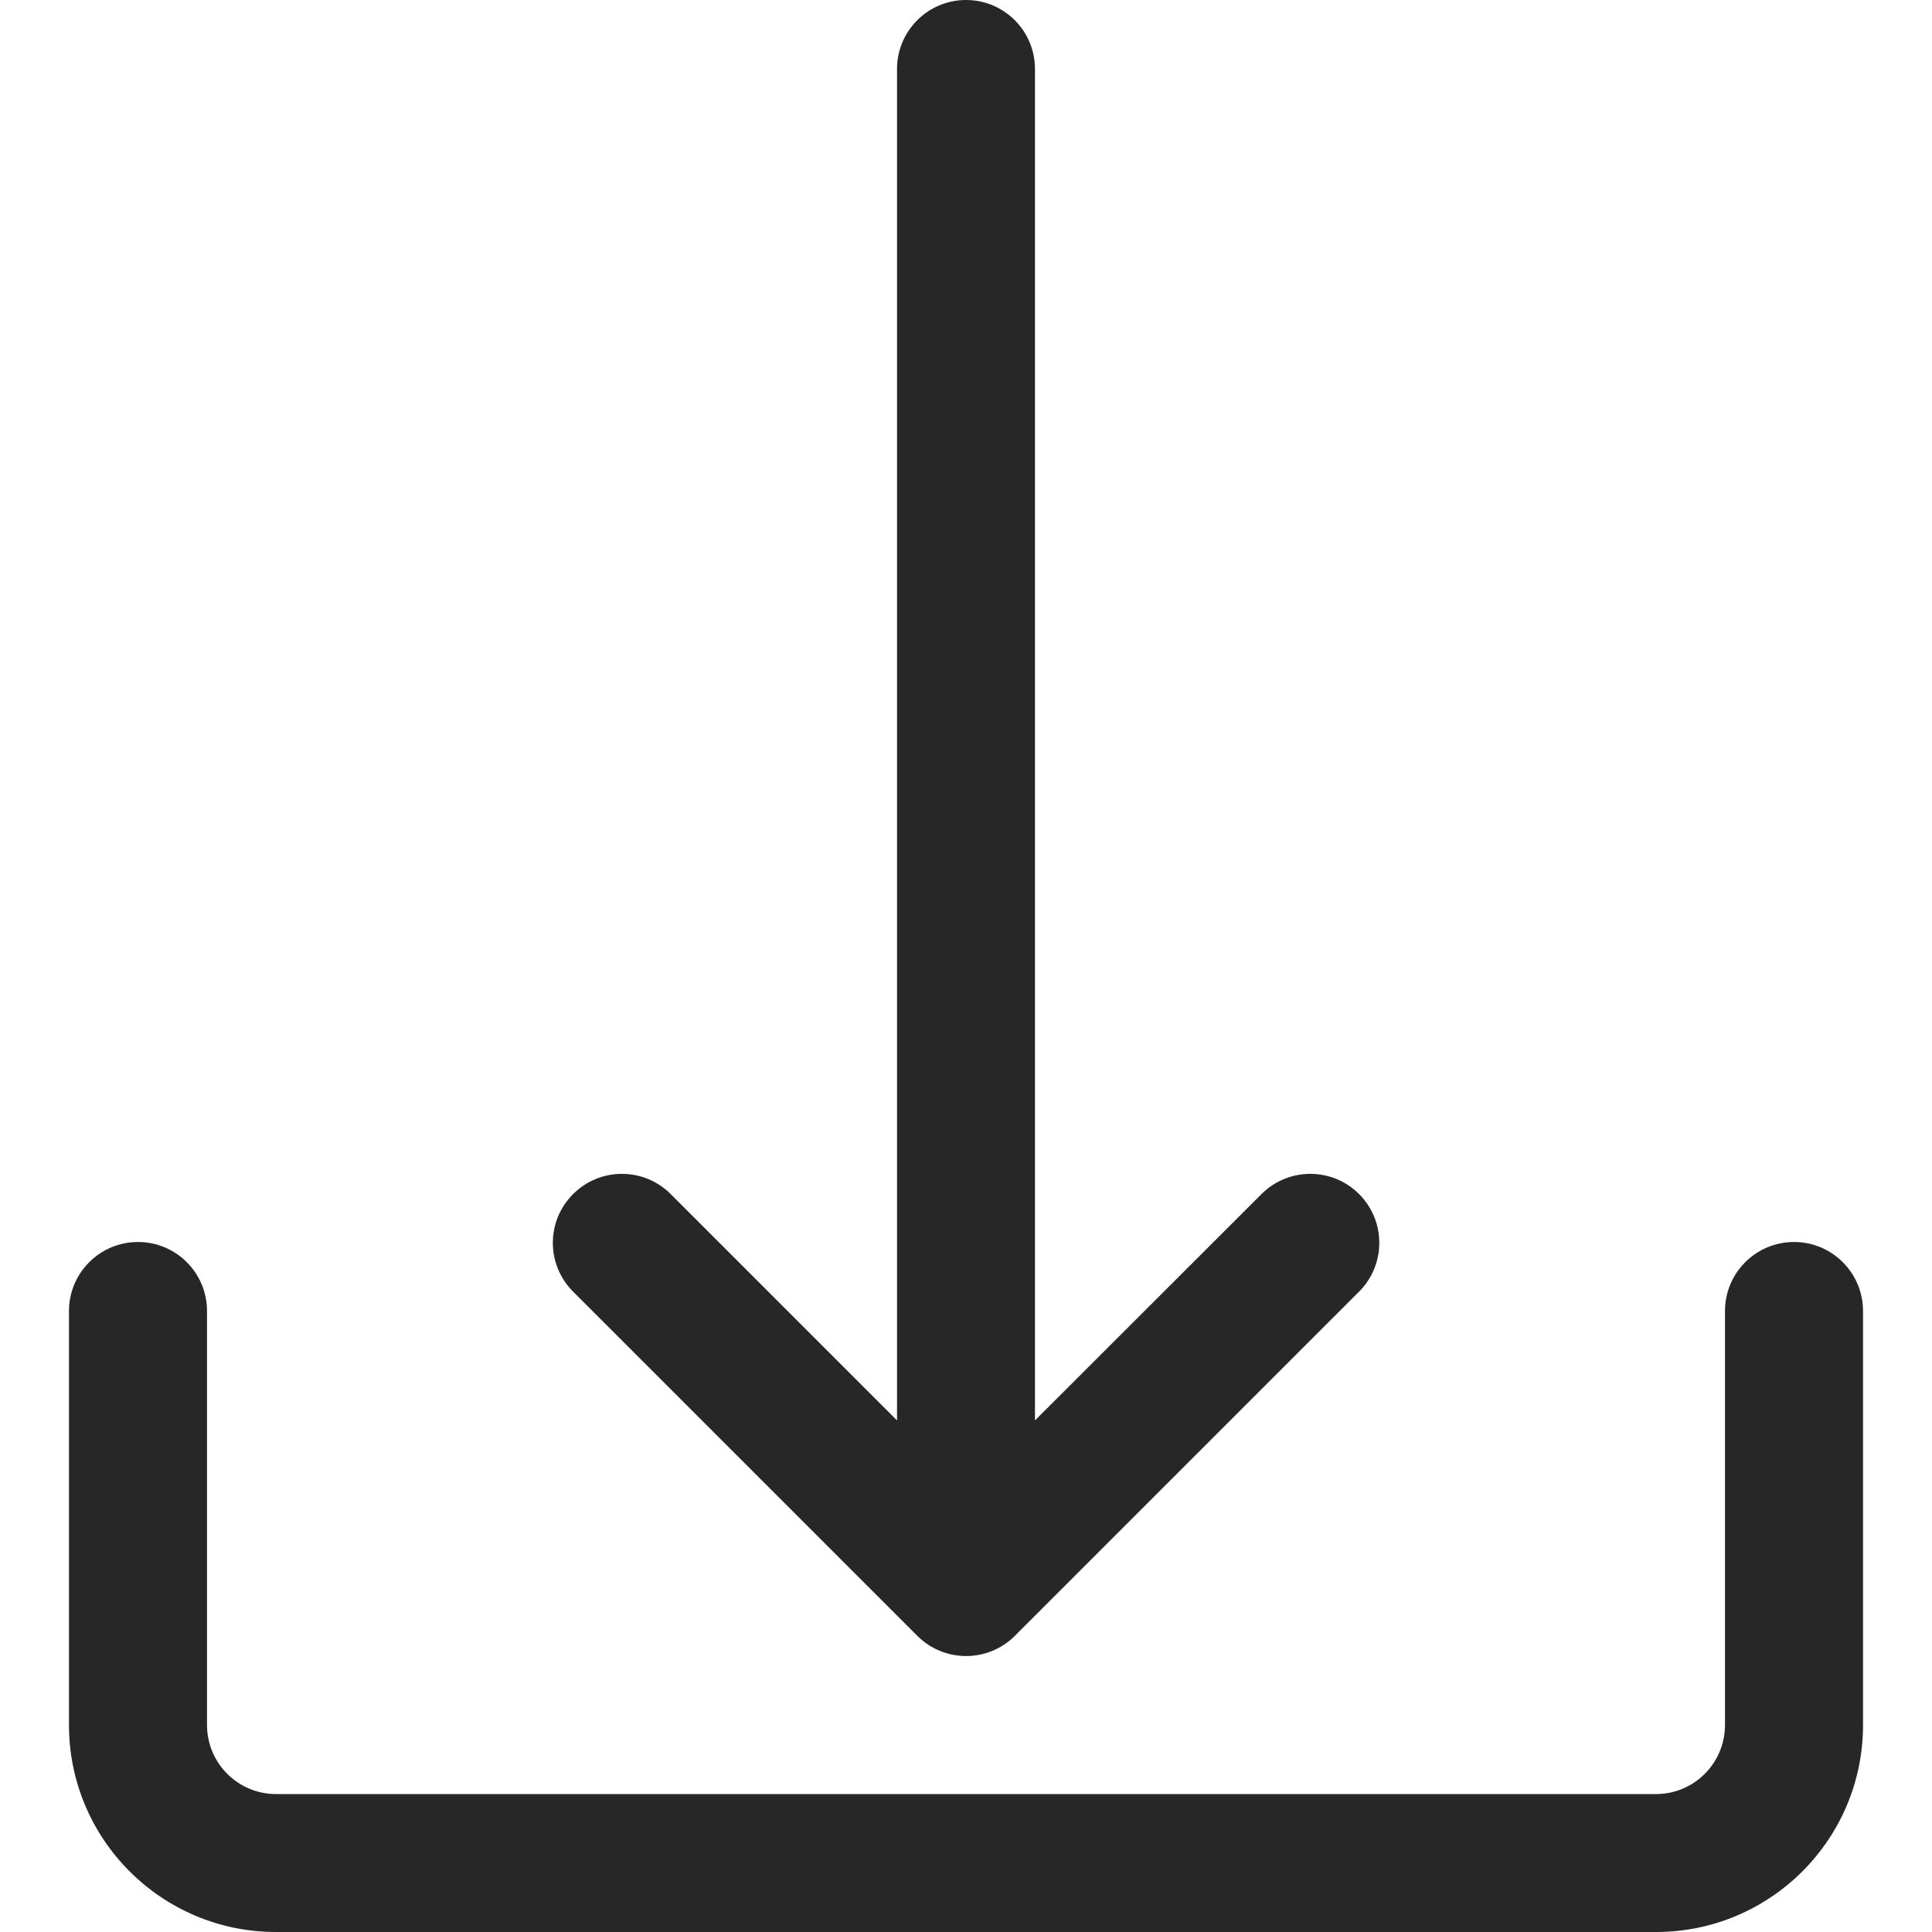 <?xml version="1.0" encoding="UTF-8"?> <svg xmlns="http://www.w3.org/2000/svg" width="20" height="20" viewBox="0 0 20 20" fill="none"> <g clip-path="url(#clip0_1_956)"> <path d="M18.572 12.857C18.177 12.857 17.857 13.177 17.857 13.572V17.857C17.857 18.252 17.537 18.572 17.143 18.572H2.857C2.463 18.572 2.143 18.252 2.143 17.857V13.572C2.143 13.177 1.823 12.857 1.429 12.857C1.034 12.857 0.714 13.177 0.714 13.572V17.857C0.714 19.041 1.674 20 2.857 20H17.143C18.326 20 19.286 19.041 19.286 17.857V13.572C19.286 13.177 18.966 12.857 18.572 12.857Z" fill="#272727"></path> <path d="M14.06 12.352C13.784 12.085 13.345 12.085 13.068 12.352L10.714 14.704V0.714C10.714 0.32 10.395 0 10 0C9.606 0 9.286 0.32 9.286 0.714V14.704L6.934 12.352C6.65 12.078 6.198 12.086 5.924 12.37C5.656 12.646 5.656 13.085 5.924 13.362L9.495 16.933C9.774 17.213 10.226 17.213 10.505 16.935C10.506 16.934 10.506 16.934 10.507 16.933L14.078 13.362C14.352 13.078 14.344 12.626 14.06 12.352Z" fill="#272727"></path> </g> <defs> <clipPath id="clip0_1_956"> <rect width="20" height="20" fill="white"></rect> </clipPath> </defs> </svg> 